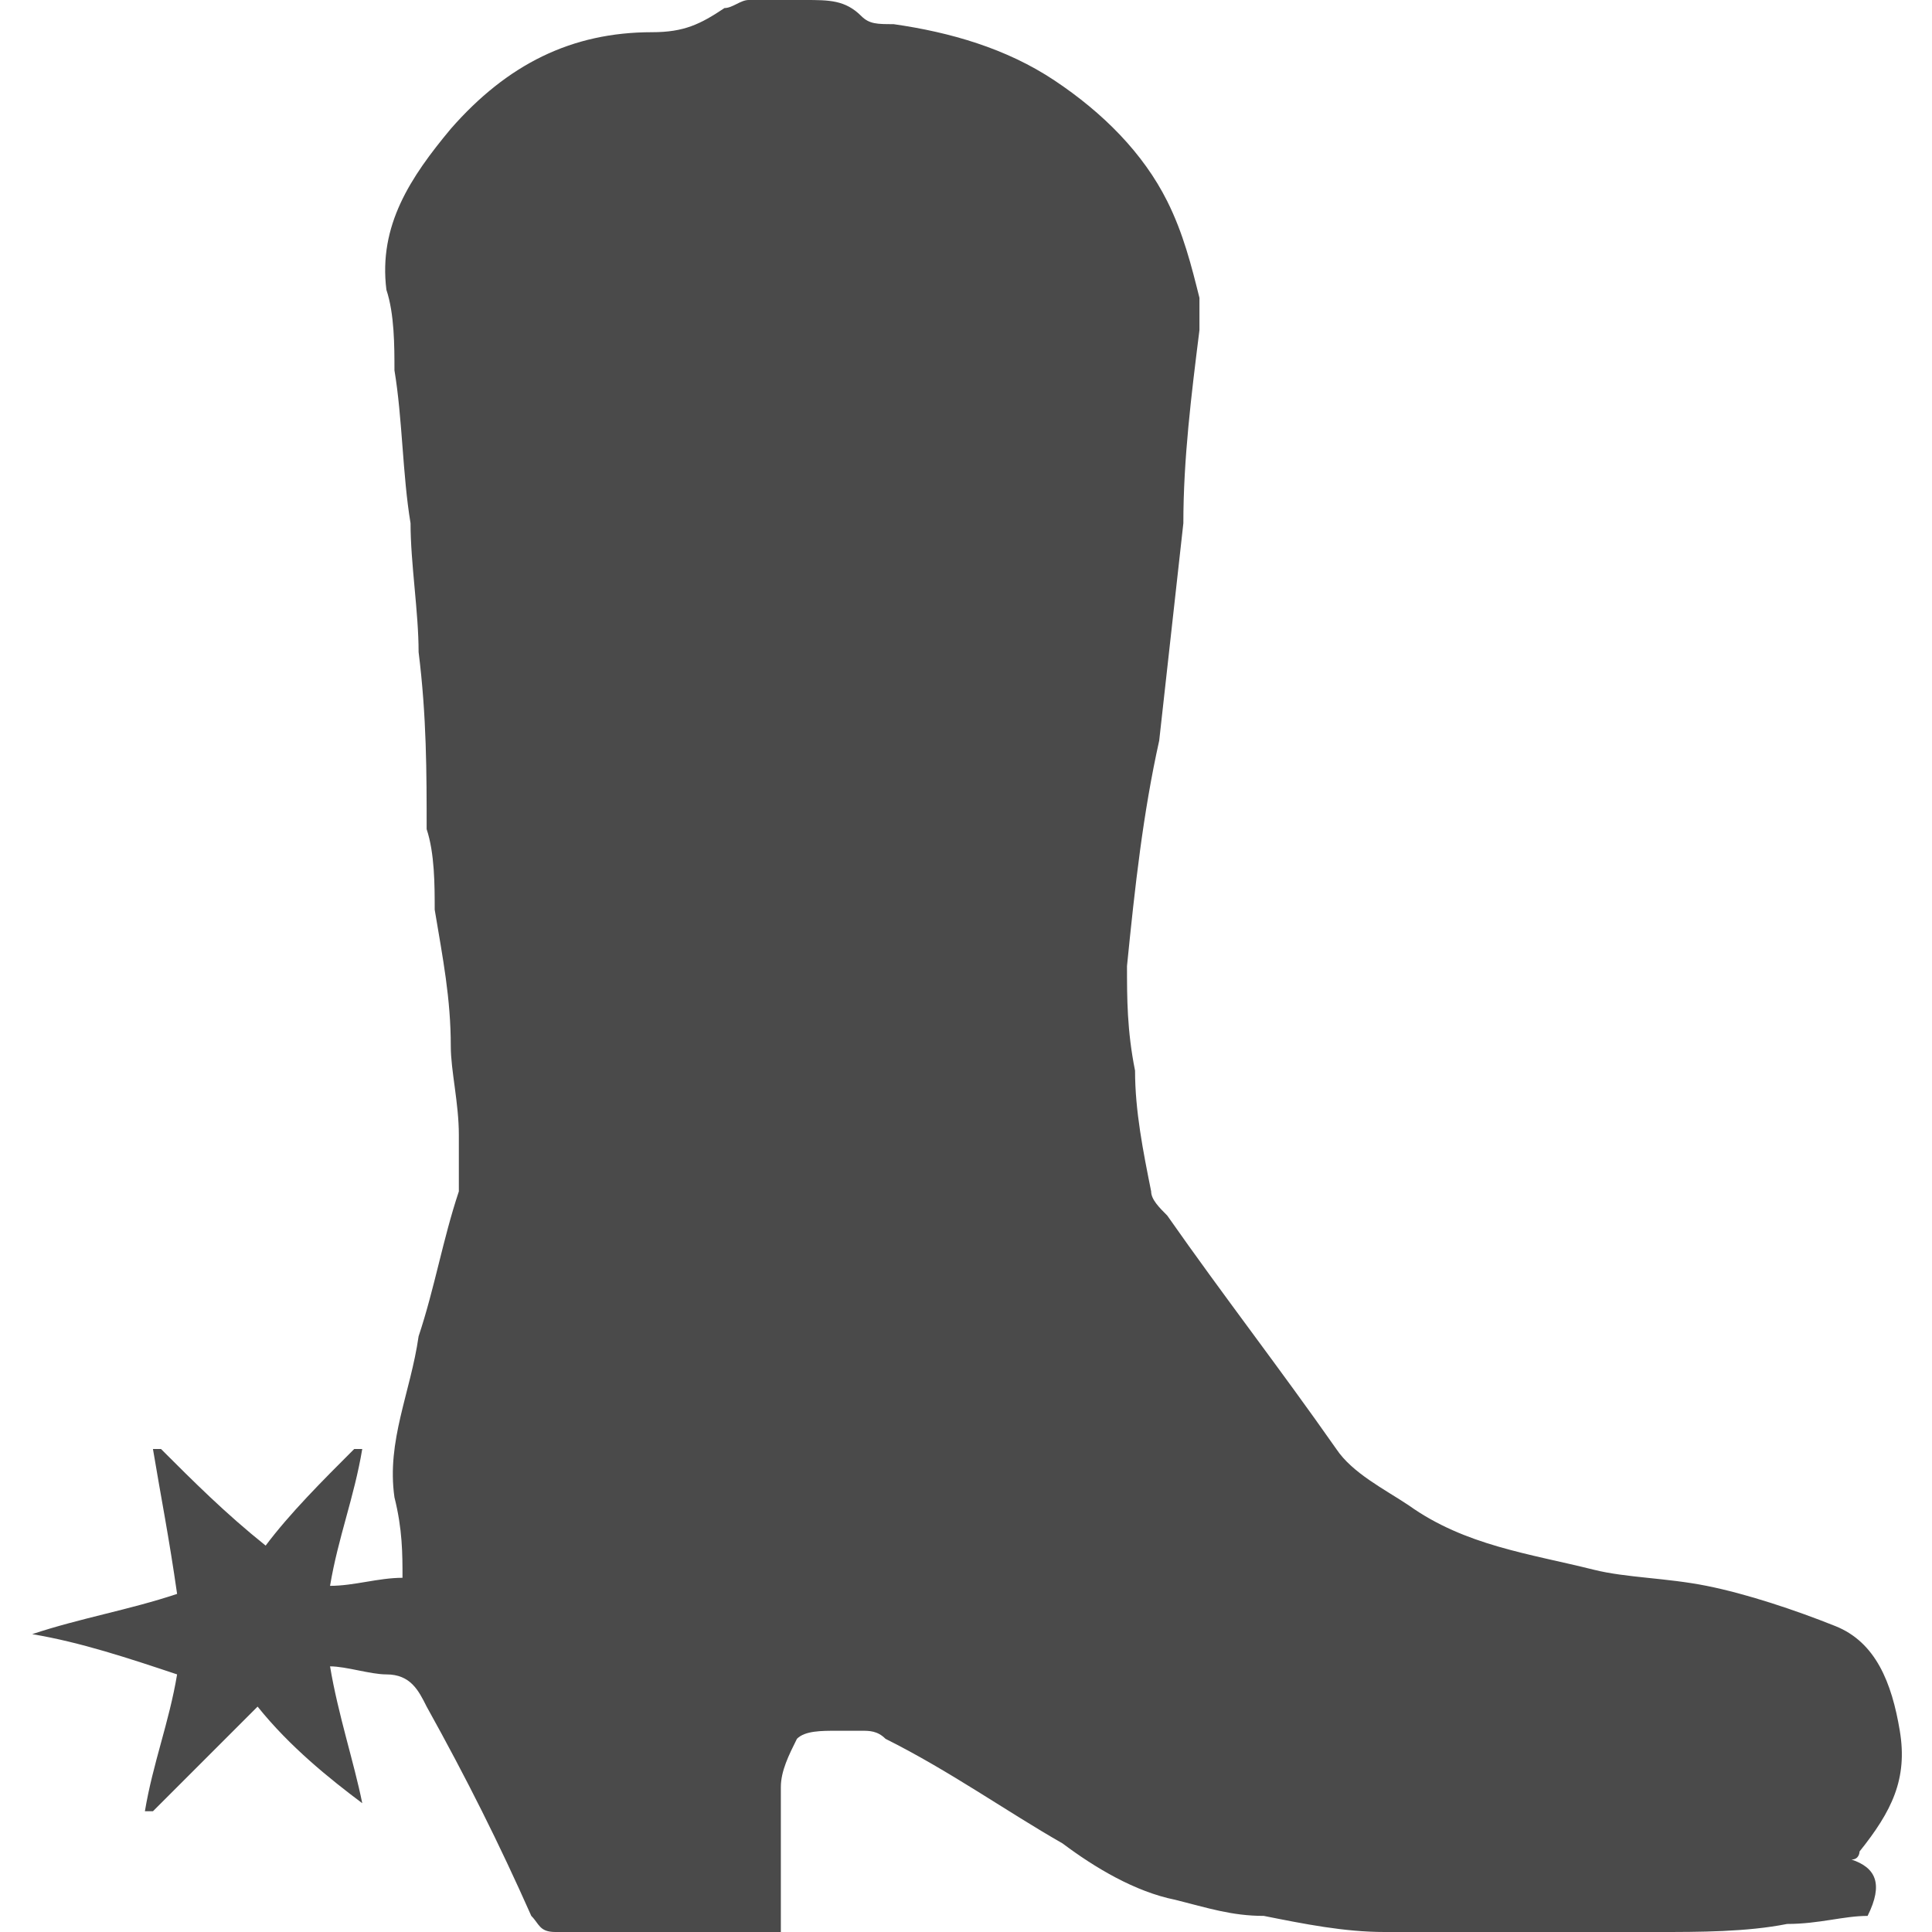 <?xml version="1.0" encoding="utf-8"?>
<!-- Generator: Adobe Illustrator 18.1.1, SVG Export Plug-In . SVG Version: 6.00 Build 0)  -->
<svg version="1.1" id="biography" xmlns="http://www.w3.org/2000/svg" xmlns:xlink="http://www.w3.org/1999/xlink" x="0px" y="0px"
	 viewBox="0 0 24 24" enable-background="new 0 0 24 24" xml:space="preserve">
<g>
	<path fill="#4A4A4A" d="M3.2,21.2c-0.5,0.5-0.9,0.9-1.3,1.3c0,0,0,0-0.1,0c0.1-0.6,0.3-1.1,0.4-1.7c-0.6-0.2-1.2-0.4-1.8-0.5
		c0.6-0.2,1.2-0.3,1.8-0.5C2.1,19.1,2,18.6,1.9,18c0,0,0,0,0.1,0c0.4,0.4,0.8,0.8,1.3,1.2C3.6,18.8,4,18.4,4.4,18c0,0,0,0,0.1,0
		c-0.1,0.6-0.3,1.1-0.4,1.7c0.3,0,0.6-0.1,0.9-0.1c0-0.3,0-0.6-0.1-1c-0.1-0.7,0.2-1.3,0.3-2c0.2-0.6,0.3-1.2,0.5-1.8
		c0-0.2,0-0.4,0-0.7c0-0.4-0.1-0.8-0.1-1.1c0-0.6-0.1-1.1-0.2-1.7c0-0.3,0-0.7-0.1-1C5.3,9.6,5.3,8.9,5.2,8.1c0-0.5-0.1-1.1-0.1-1.6
		C5,5.9,5,5.2,4.9,4.6c0-0.3,0-0.7-0.1-1C4.7,2.8,5.1,2.2,5.6,1.6c0.7-0.8,1.5-1.2,2.5-1.2c0.4,0,0.6-0.1,0.9-0.3
		C9.1,0.1,9.2,0,9.3,0C9.6,0,9.8,0,10,0c0.3,0,0.5,0,0.7,0.2c0.1,0.1,0.2,0.1,0.4,0.1c0.7,0.1,1.4,0.3,2,0.7
		c0.6,0.4,1.1,0.9,1.4,1.5c0.2,0.4,0.3,0.8,0.4,1.2c0,0.1,0,0.3,0,0.4c-0.1,0.8-0.2,1.6-0.2,2.4c-0.1,0.9-0.2,1.8-0.3,2.7
		C14.2,10.1,14.1,11,14,12c0,0.4,0,0.8,0.1,1.3c0,0.5,0.1,1,0.2,1.5c0,0.1,0.1,0.2,0.2,0.3c0.7,1,1.4,1.9,2.1,2.9
		c0.2,0.3,0.6,0.5,0.9,0.7c0.7,0.5,1.5,0.6,2.3,0.8c0.4,0.1,0.9,0.1,1.4,0.2c0.5,0.1,1.1,0.3,1.6,0.5c0.5,0.2,0.7,0.7,0.8,1.3
		c0.1,0.6-0.1,1-0.5,1.5c0,0,0,0.1-0.1,0.1c0.3,0.1,0.4,0.3,0.2,0.7c-0.3,0-0.6,0.1-1,0.1c-0.5,0.1-1.1,0.1-1.6,0.1
		c-0.9,0-1.8,0-2.7,0c-0.2,0-0.5,0-0.7,0c-0.5,0-1-0.1-1.5-0.2c-0.4,0-0.7-0.1-1.1-0.2c-0.5-0.1-1-0.4-1.4-0.7
		c-0.7-0.4-1.4-0.9-2.2-1.3c-0.1-0.1-0.2-0.1-0.3-0.1c-0.1,0-0.2,0-0.3,0c-0.2,0-0.4,0-0.5,0.1c-0.1,0.2-0.2,0.4-0.2,0.6
		c0,0.6,0,1.2,0,1.8c-0.1,0-0.2,0-0.2,0c-0.9,0-1.7,0-2.6,0c-0.2,0-0.2-0.1-0.3-0.2c-0.4-0.9-0.8-1.7-1.3-2.6
		c-0.1-0.2-0.2-0.4-0.5-0.4c-0.2,0-0.5-0.1-0.7-0.1c0.1,0.6,0.3,1.2,0.4,1.7c0,0,0,0,0,0C4.1,22.1,3.6,21.7,3.2,21.2z"/>
</g>
</svg>
